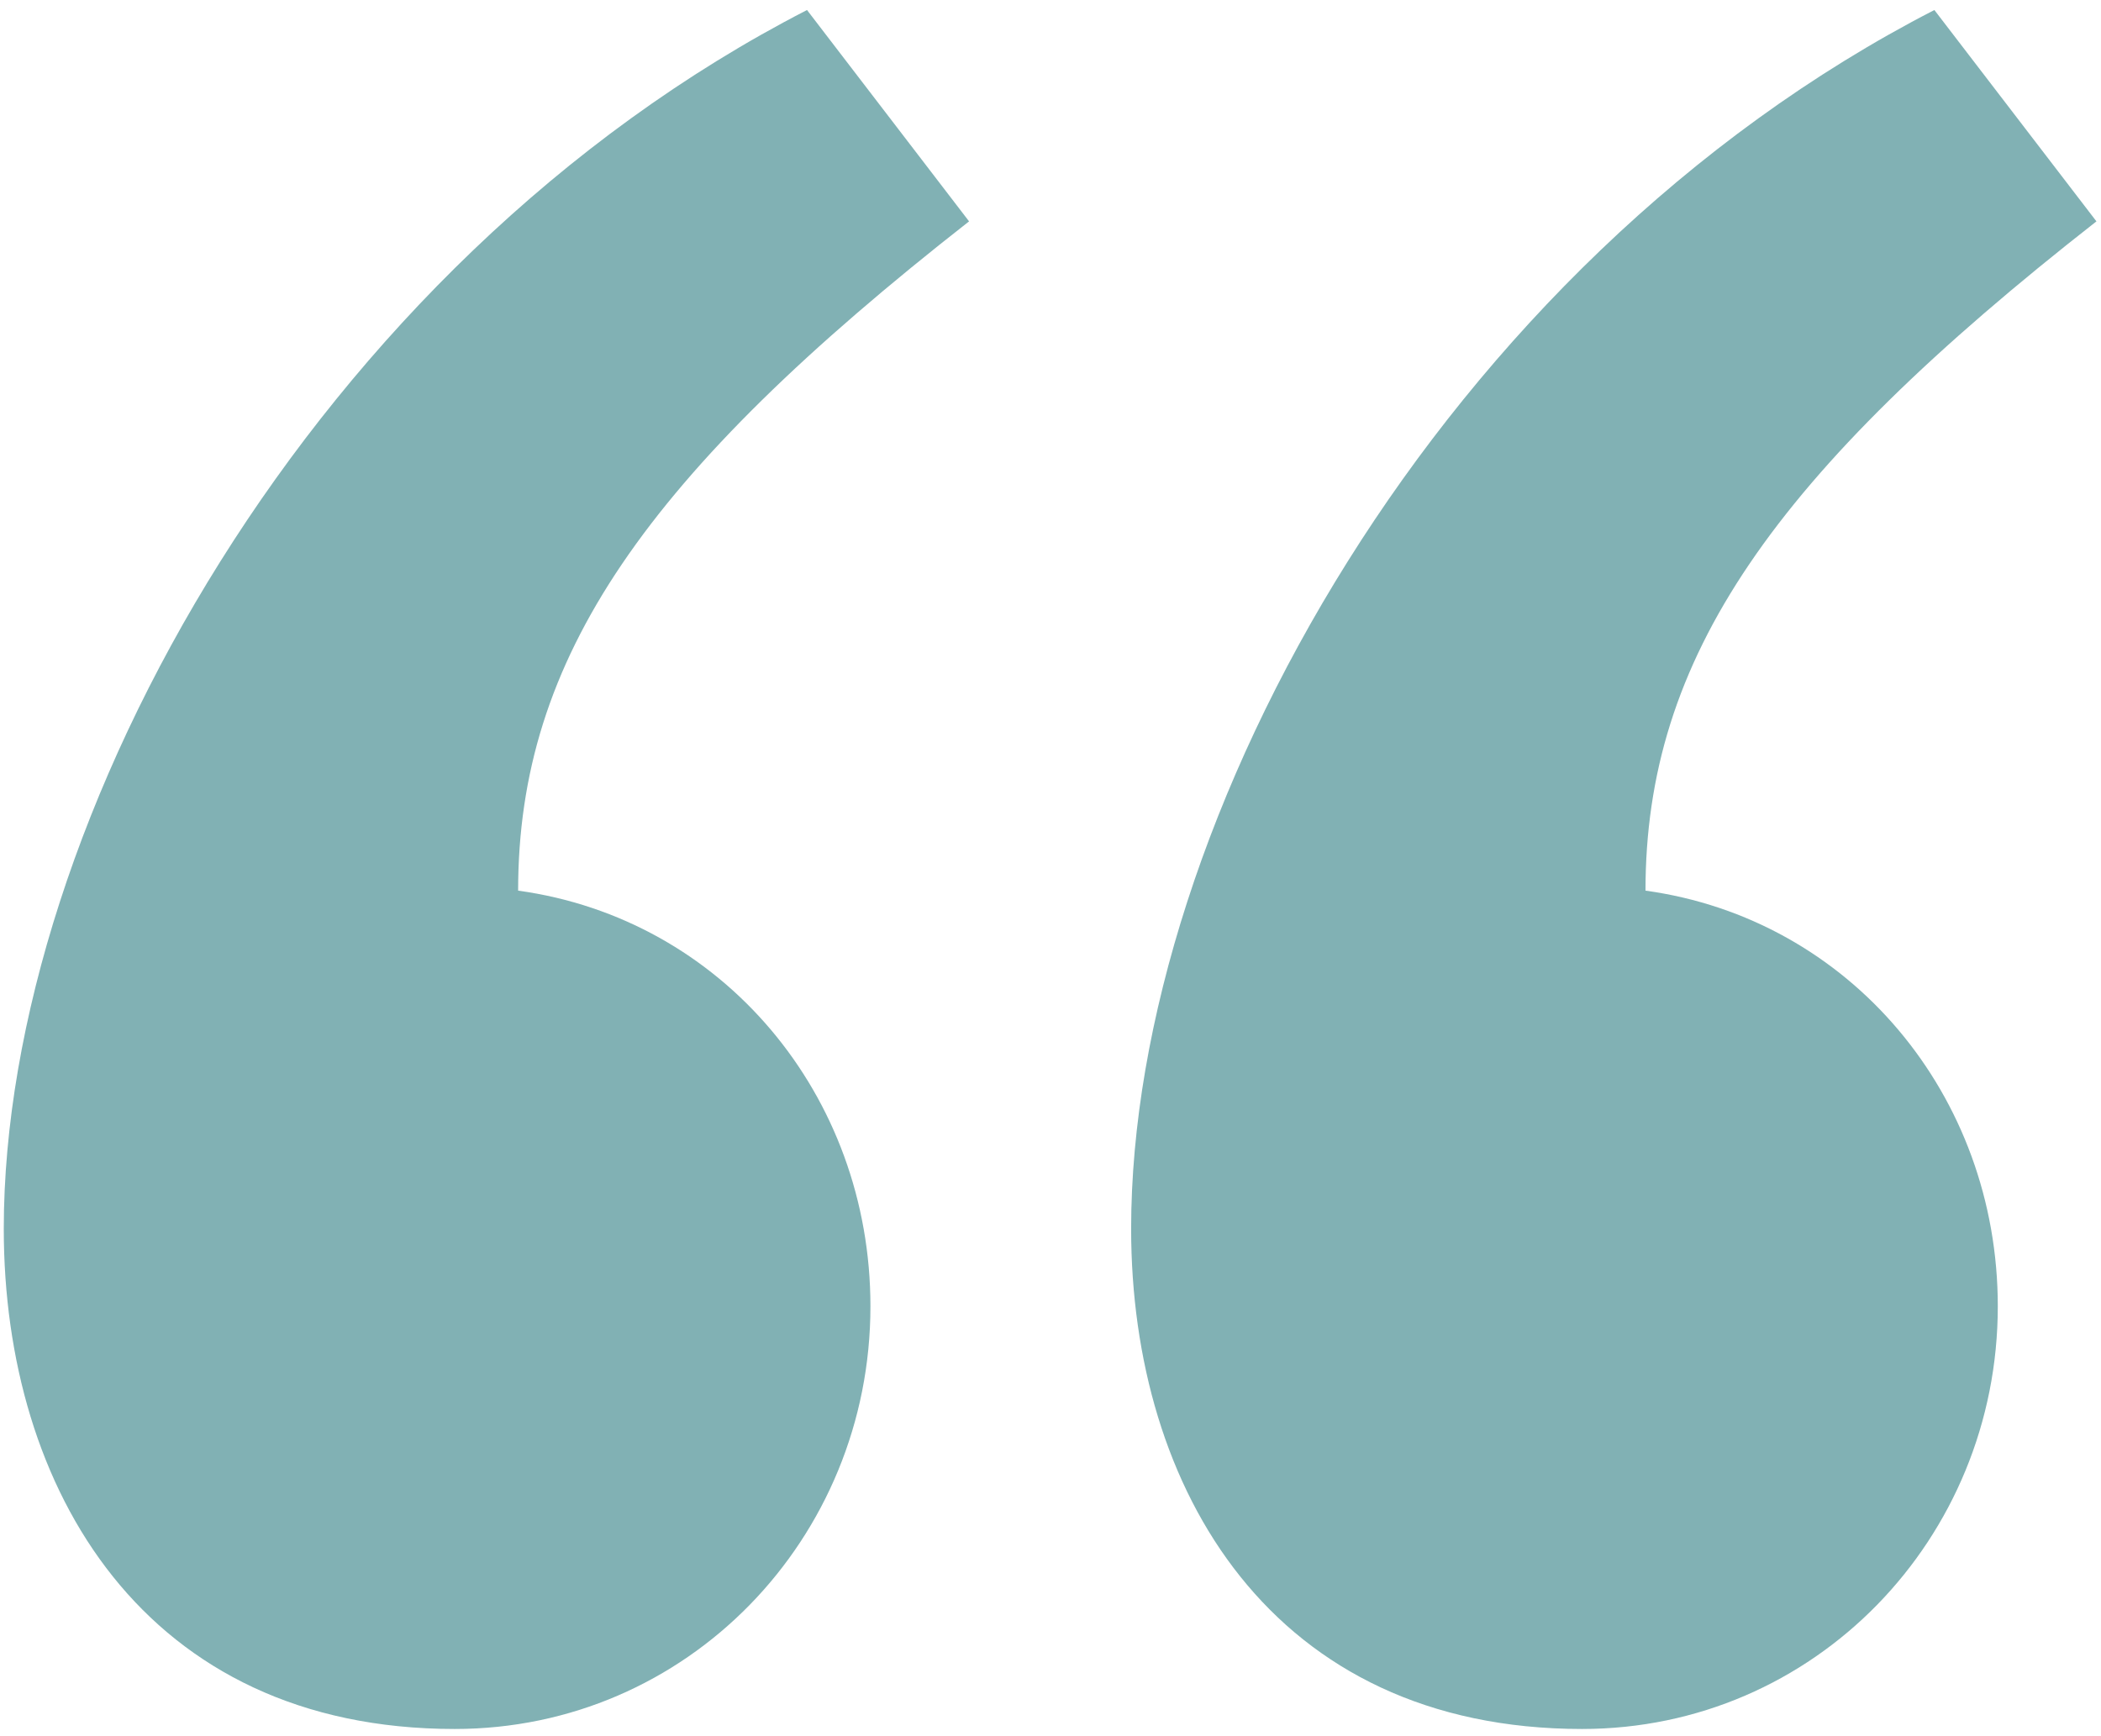 <?xml version="1.0" encoding="UTF-8"?> <svg xmlns="http://www.w3.org/2000/svg" width="190" height="157" viewBox="0 0 190 157" fill="none"> <path d="M78.716 118.15C78.716 139.177 62.149 156.381 41.121 156.381C13.085 156.381 0.341 134.717 0.341 111.14C0.341 74.183 28.378 23.845 72.981 0.906L87.636 20.022C58.326 42.961 46.856 59.528 46.856 80.555C65.335 83.104 78.716 99.034 78.716 118.15ZM180.667 118.15C180.667 139.177 164.1 156.381 143.072 156.381C115.036 156.381 102.292 134.717 102.292 111.14C102.292 74.183 130.328 23.845 174.932 0.906L189.587 20.022C160.277 42.961 148.807 59.528 148.807 80.555C167.286 83.104 180.667 99.034 180.667 118.15Z" fill="#177076" fill-opacity="0.54"></path> </svg> 